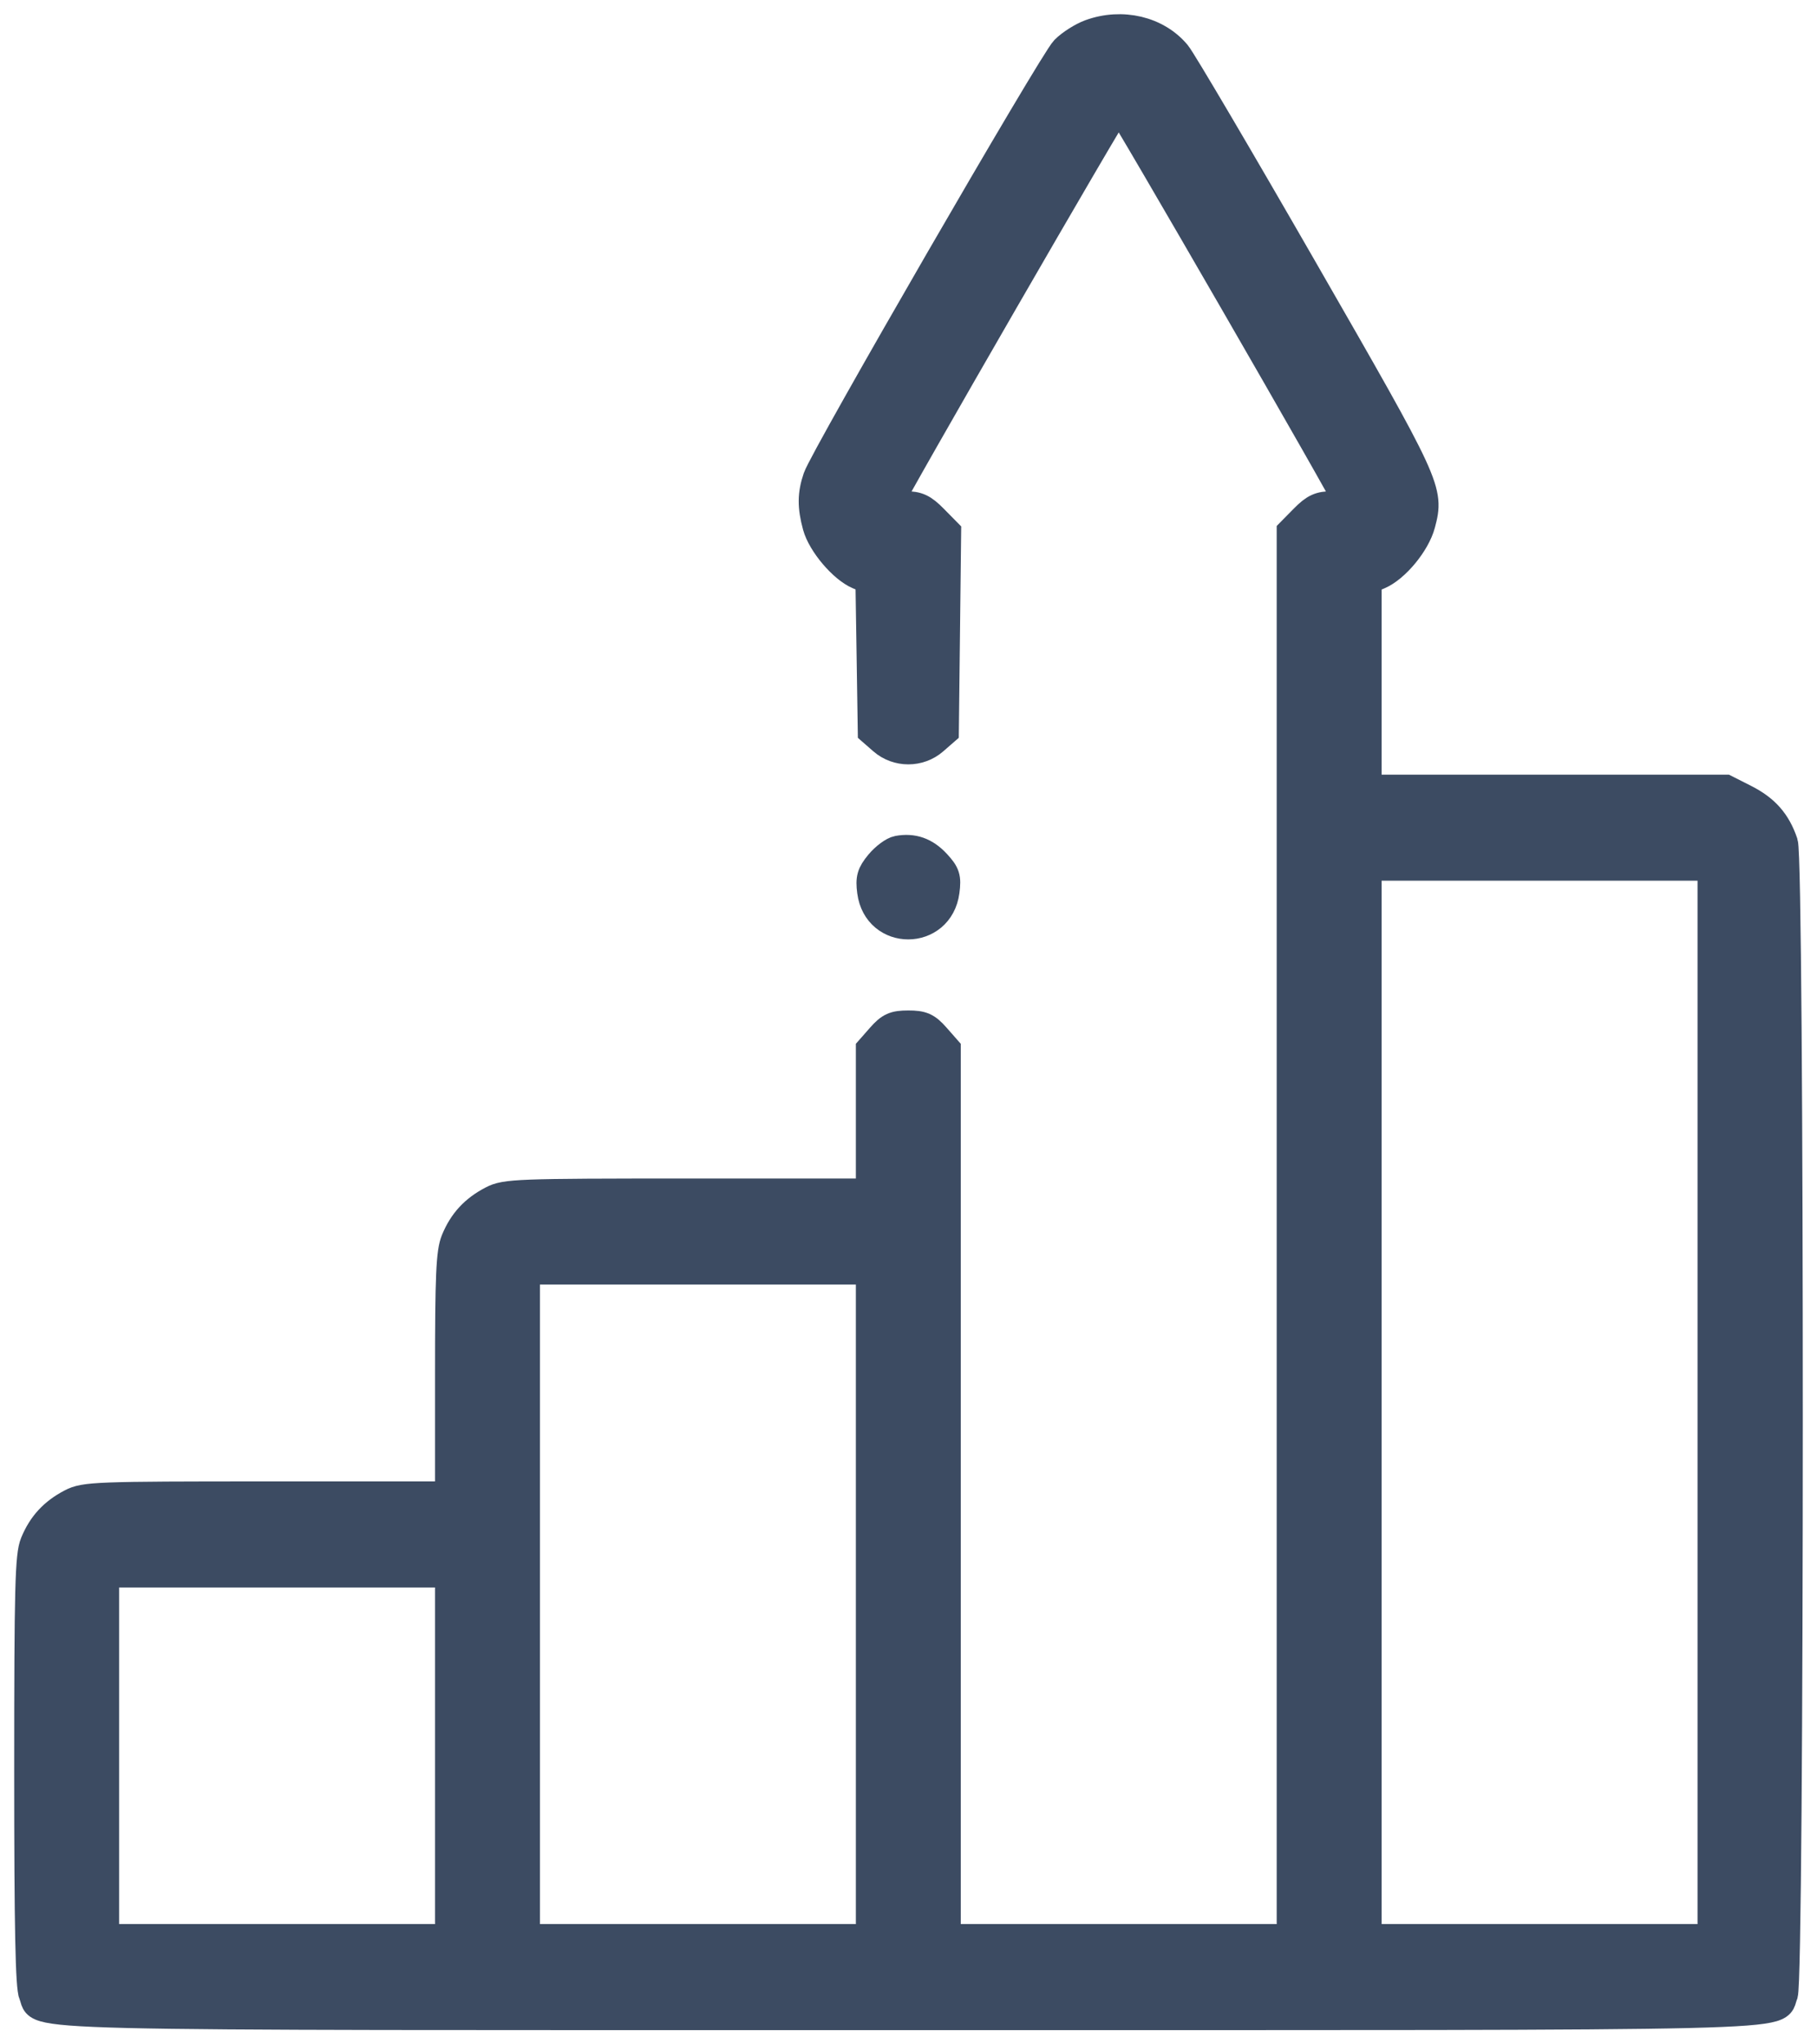 <?xml version="1.0" encoding="UTF-8"?> <svg xmlns="http://www.w3.org/2000/svg" width="64" height="72" viewBox="0 0 64 72" fill="none"> <path fill-rule="evenodd" clip-rule="evenodd" d="M38.405 1.18C38.114 1.285 37.707 1.544 37.499 1.755C37.079 2.183 29.035 16.094 28.784 16.827C28.587 17.401 28.584 17.848 28.769 18.526C28.939 19.147 29.682 20.025 30.235 20.258L30.63 20.424L30.672 23.089L30.713 25.755L31.091 26.085C31.604 26.532 32.383 26.532 32.895 26.085L33.274 25.755L33.314 22.248L33.354 18.742L32.889 18.27C32.511 17.886 32.322 17.799 31.872 17.799C31.568 17.799 31.32 17.763 31.32 17.721C31.32 17.58 39.324 3.712 39.405 3.712C39.486 3.712 47.49 17.58 47.49 17.721C47.49 17.763 47.242 17.799 46.938 17.799C46.489 17.799 46.299 17.886 45.927 18.264L45.469 18.729V43.496V68.264H39.405H33.341V52.607V36.95L32.962 36.519C32.645 36.16 32.483 36.087 31.993 36.087C31.503 36.087 31.341 36.16 31.025 36.519L30.646 36.95V39.478V42.006H24.24C18.208 42.006 17.804 42.021 17.334 42.266C16.701 42.595 16.297 43.034 16.032 43.678C15.858 44.099 15.823 44.908 15.823 48.429V52.673H9.417C3.385 52.673 2.981 52.688 2.511 52.933C1.878 53.262 1.474 53.701 1.209 54.346C1.029 54.782 1 55.894 1 62.373C1 67.911 1.042 69.987 1.161 70.251C1.52 71.05 -0.569 70.999 31.993 70.999C64.556 70.999 62.467 71.05 62.826 70.251C63.056 69.738 63.059 30.36 62.829 29.683C62.578 28.944 62.177 28.49 61.452 28.123L60.778 27.782H54.471H48.164V24.106V20.43L48.567 20.261C49.15 20.015 49.877 19.136 50.057 18.457C50.373 17.268 50.316 17.147 45.924 9.506C43.653 5.555 41.638 2.134 41.447 1.903C40.755 1.069 39.523 0.775 38.405 1.18ZM31.627 29.933C31.463 29.963 31.169 30.181 30.973 30.417C30.677 30.775 30.63 30.938 30.691 31.4C30.9 32.984 33.087 32.978 33.297 31.392C33.361 30.907 33.319 30.773 32.986 30.413C32.592 29.988 32.159 29.835 31.627 29.933ZM60.292 49.391V68.264H54.228H48.164V49.391V30.517H54.228H60.292V49.391ZM30.646 56.502V68.264H24.582H18.518V56.502V44.741H24.582H30.646V56.502ZM15.823 61.836V68.264H9.759H3.695V61.836V55.408H9.759H15.823V61.836Z" fill="#3C4B62" stroke="#3C4B62"></path> </svg> 